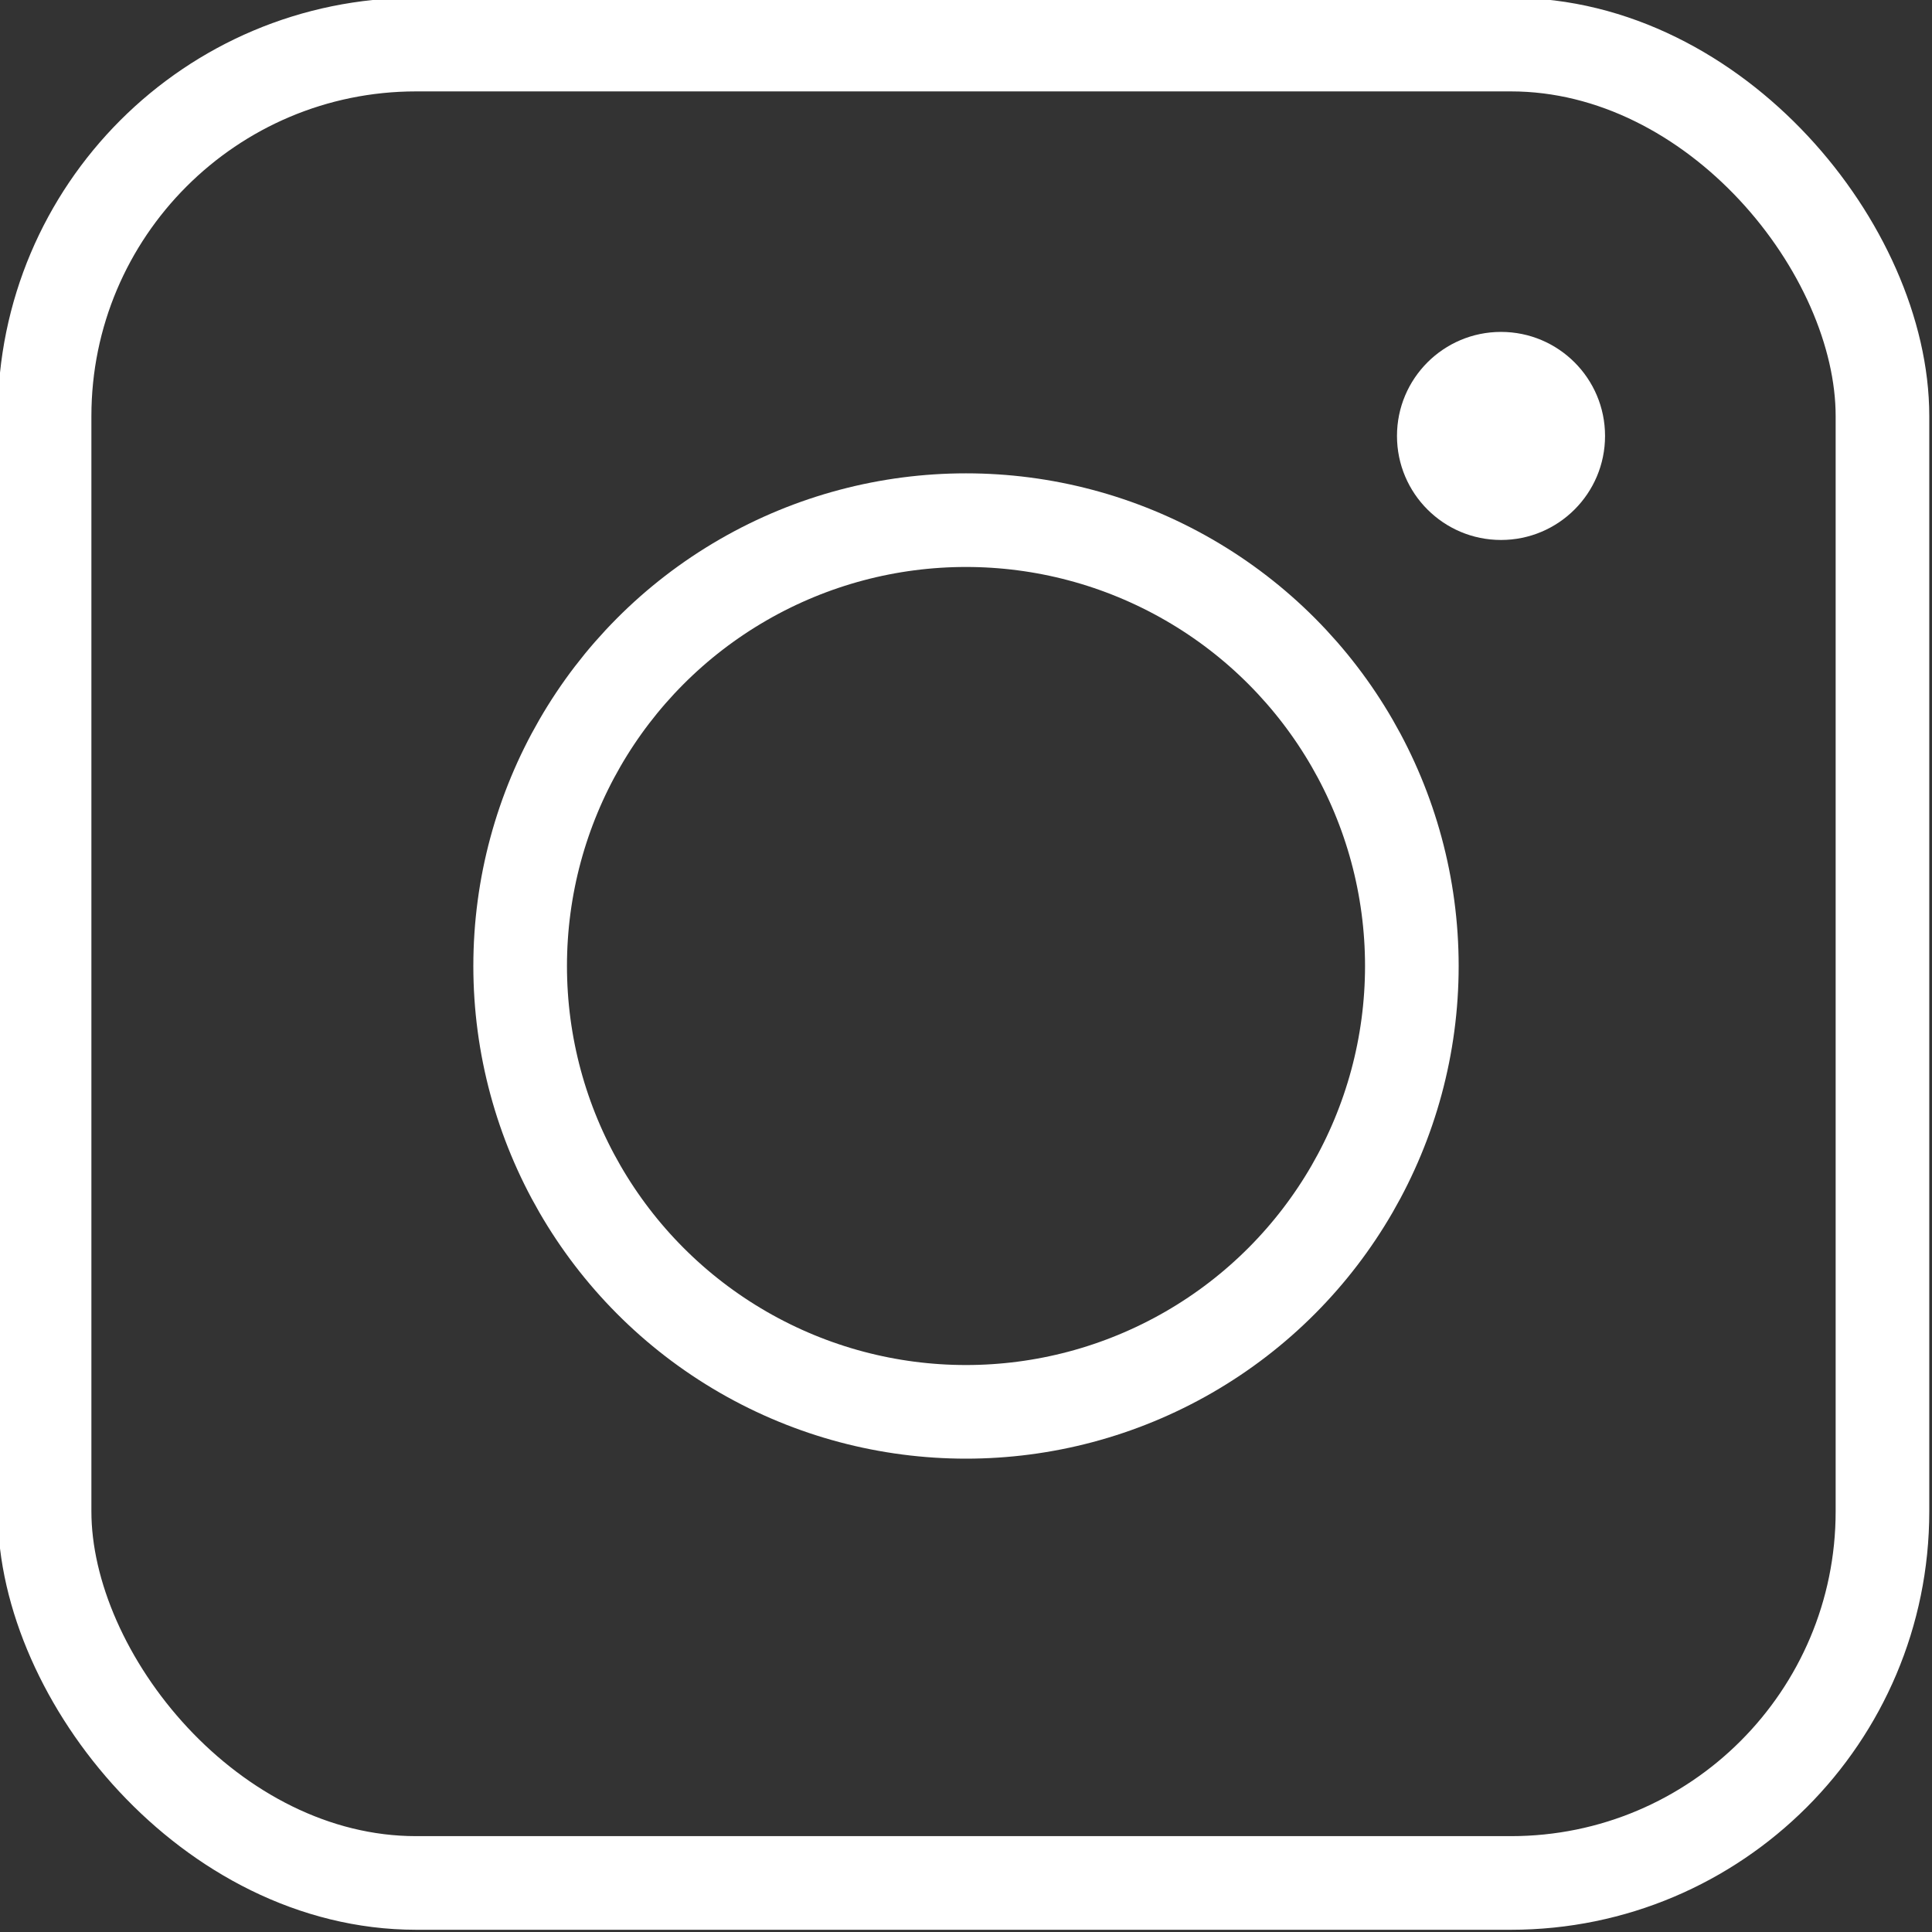 <svg xmlns="http://www.w3.org/2000/svg" viewBox="0 0 39 39">
  <rect x="0" y="0" width="39" height="39" fill="#333333" stroke="none"/>
  <defs>
    <style>
      .be5c20f6-03a5-40aa-bf6c-63f5da847110 {
        fill: none;
        stroke: #fff;
        stroke-miterlimit: 10;
        stroke-width: 1.89px;
      }

      .e4475671-38d7-4357-84f7-681b084e530b {
        fill: #fff;
      }
    </style>
  </defs>
  <g id="a4113a1b-be95-48c9-817f-2e35f2c0cf4e" data-name="レイヤー 2">
    <g id="fc9f9e26-0870-419e-85bb-fce6801d635a" data-name="レイヤー 1">
      <g>
        <rect class="be5c20f6-03a5-40aa-bf6c-63f5da847110" x="0.9" y="0.9" width="37.1" height="37.11" rx="7.5"/>
        <circle class="be5c20f6-03a5-40aa-bf6c-63f5da847110" cx="19.5" cy="19.5" r="9"/>
        <circle class="e4475671-38d7-4357-84f7-681b084e530b" cx="30.3" cy="8.8" r="2.1"/>
      </g>
    </g>
  </g>
</svg>
